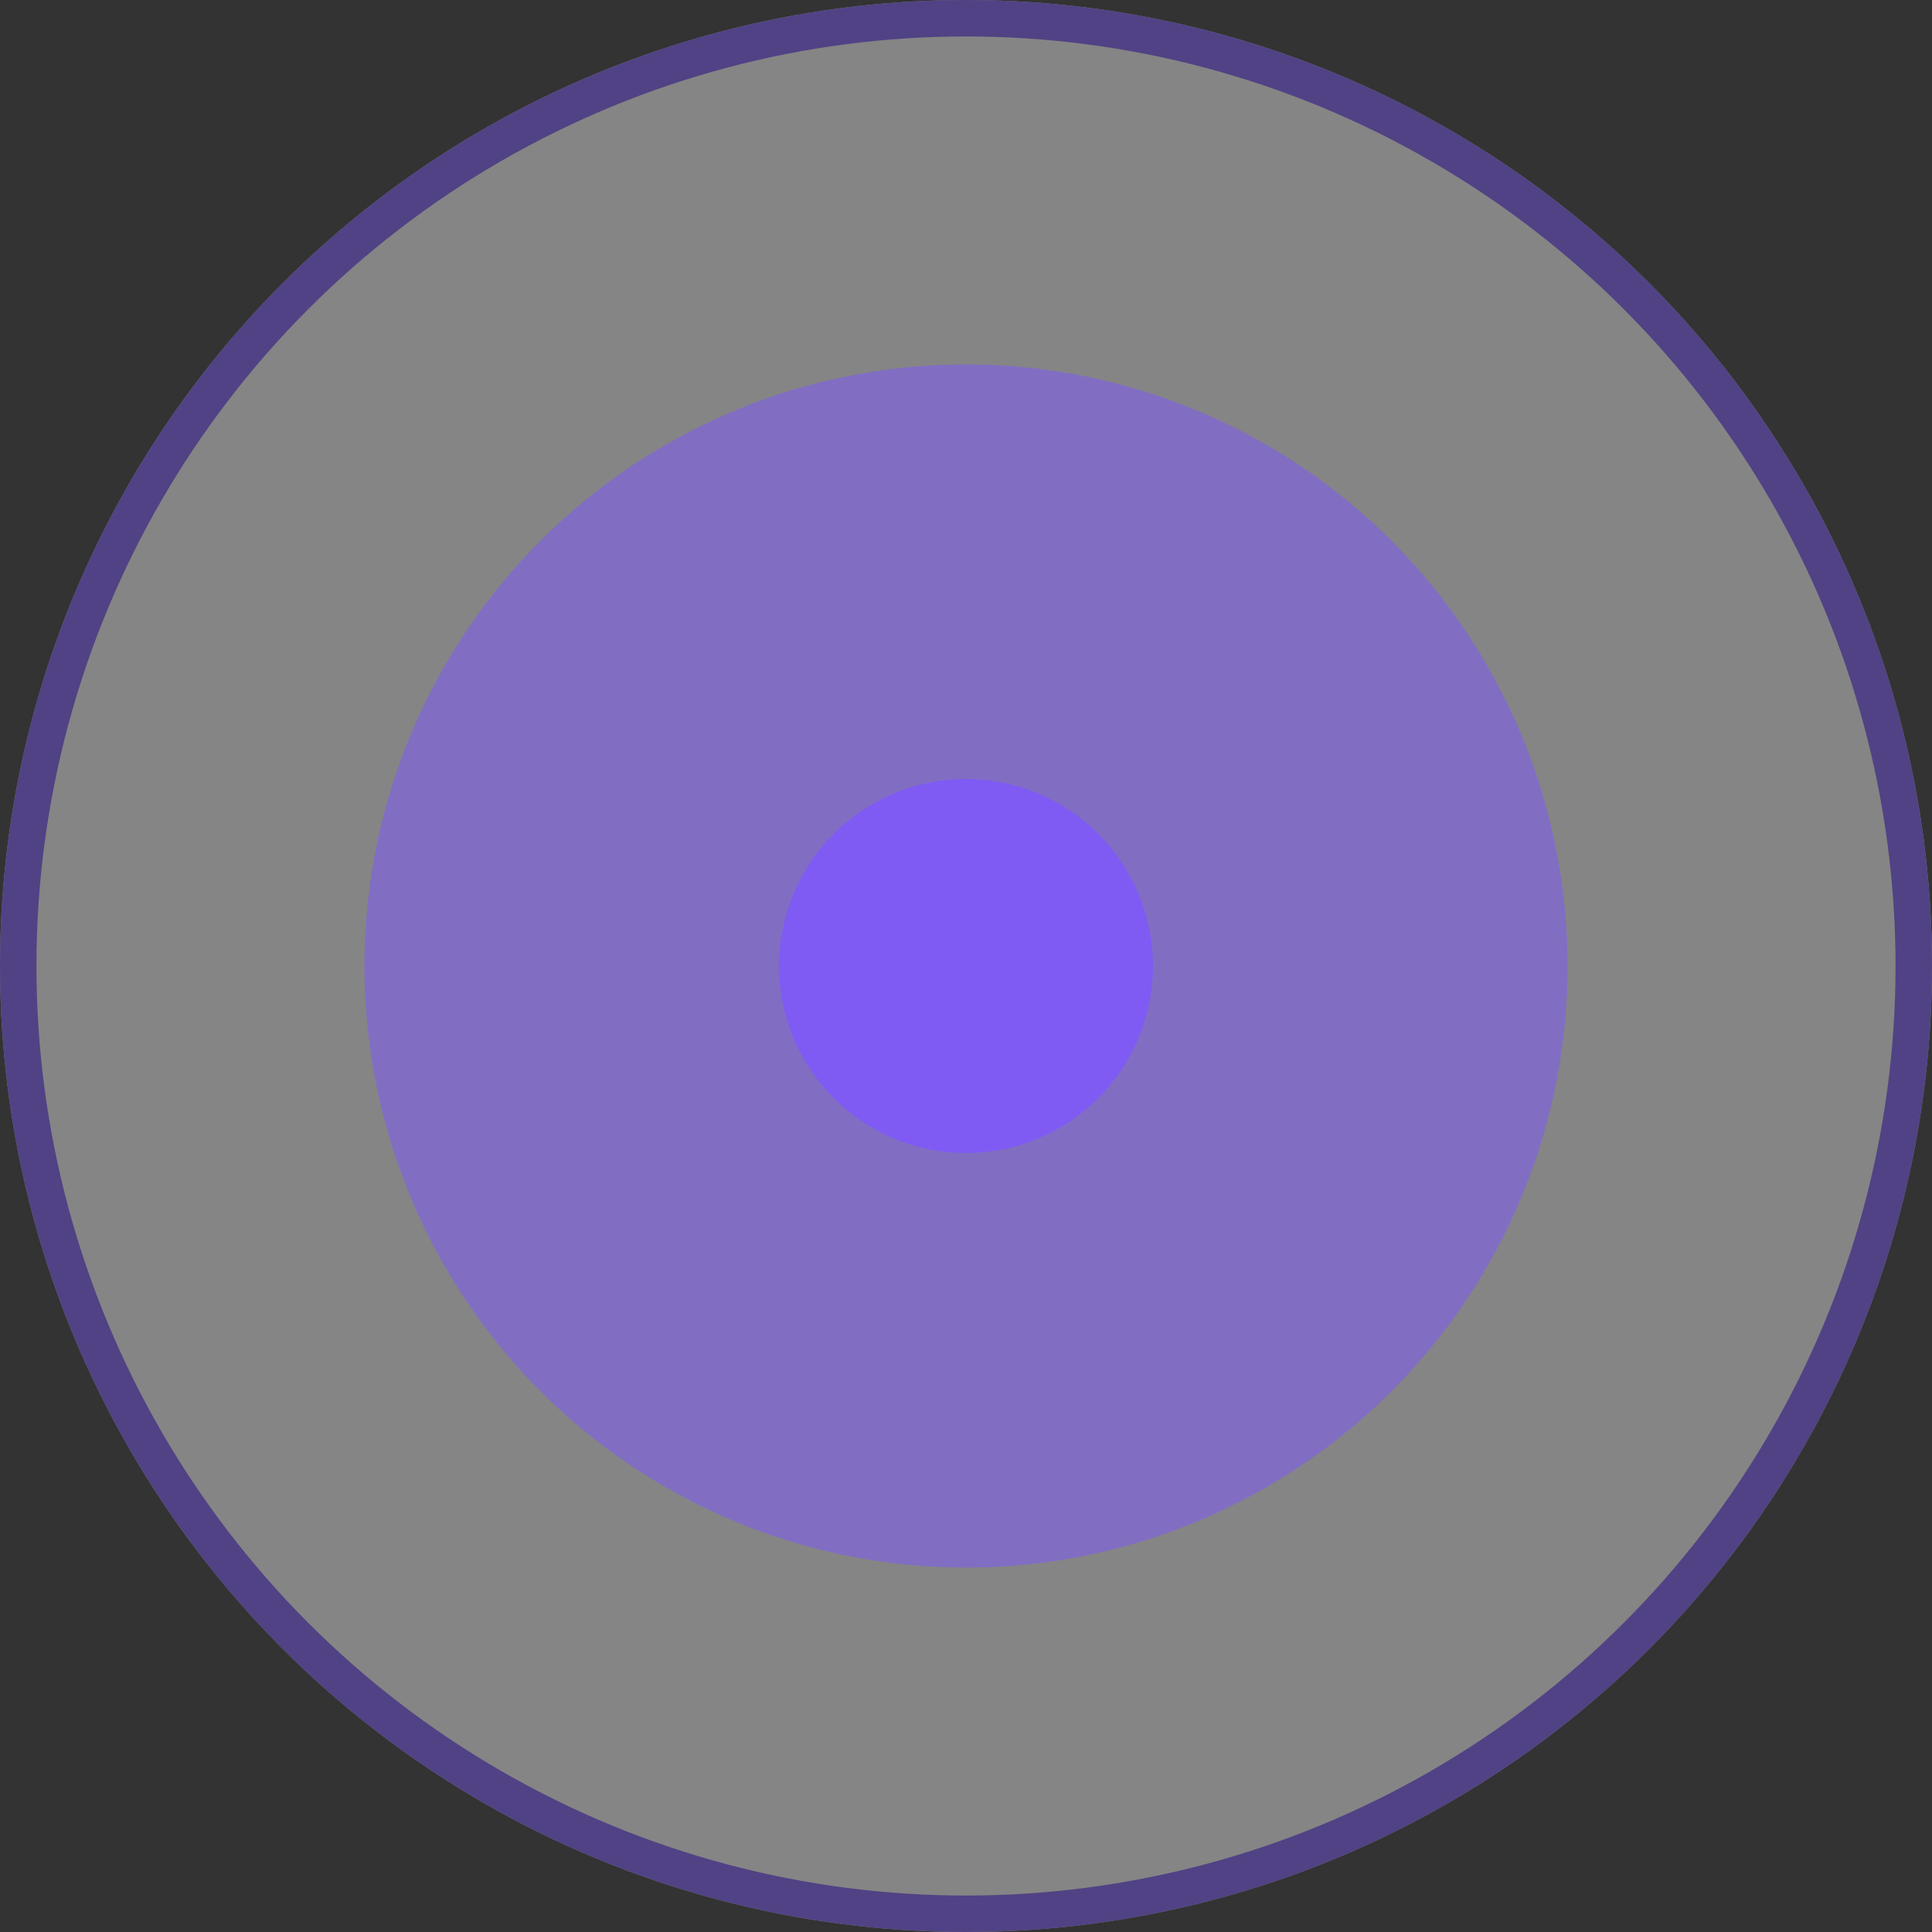 <svg xmlns="http://www.w3.org/2000/svg" width="53" height="53" viewBox="0 0 53 53">
  <rect x="0" y="0" width="53" height="53" fill="#333333" stroke="none"/>
  <g id="Group_20874" data-name="Group 20874" transform="translate(-9.776 -665.776)">
    <g id="Ellipse_1819" data-name="Ellipse 1819" transform="translate(9.776 665.776)" fill="#fff" stroke="#7e57ff" stroke-width="1" opacity="0.4">
      <circle cx="26.5" cy="26.5" r="26.5" stroke="none"/>
      <circle cx="26.5" cy="26.5" r="26" fill="none"/>
    </g>
    <g id="Ellipse_1820" data-name="Ellipse 1820" transform="translate(19.776 675.776)" fill="#7e57ff" stroke="#7e57ff" stroke-width="1" opacity="0.5">
      <circle cx="16.5" cy="16.5" r="16.5" stroke="none"/>
      <circle cx="16.5" cy="16.5" r="16" fill="none"/>
    </g>
    <circle id="Ellipse_1818" data-name="Ellipse 1818" cx="5.13" cy="5.13" r="5.13" transform="translate(31.146 687.146)" fill="#7e57ff" opacity="0.8"/>
  </g>
</svg>
